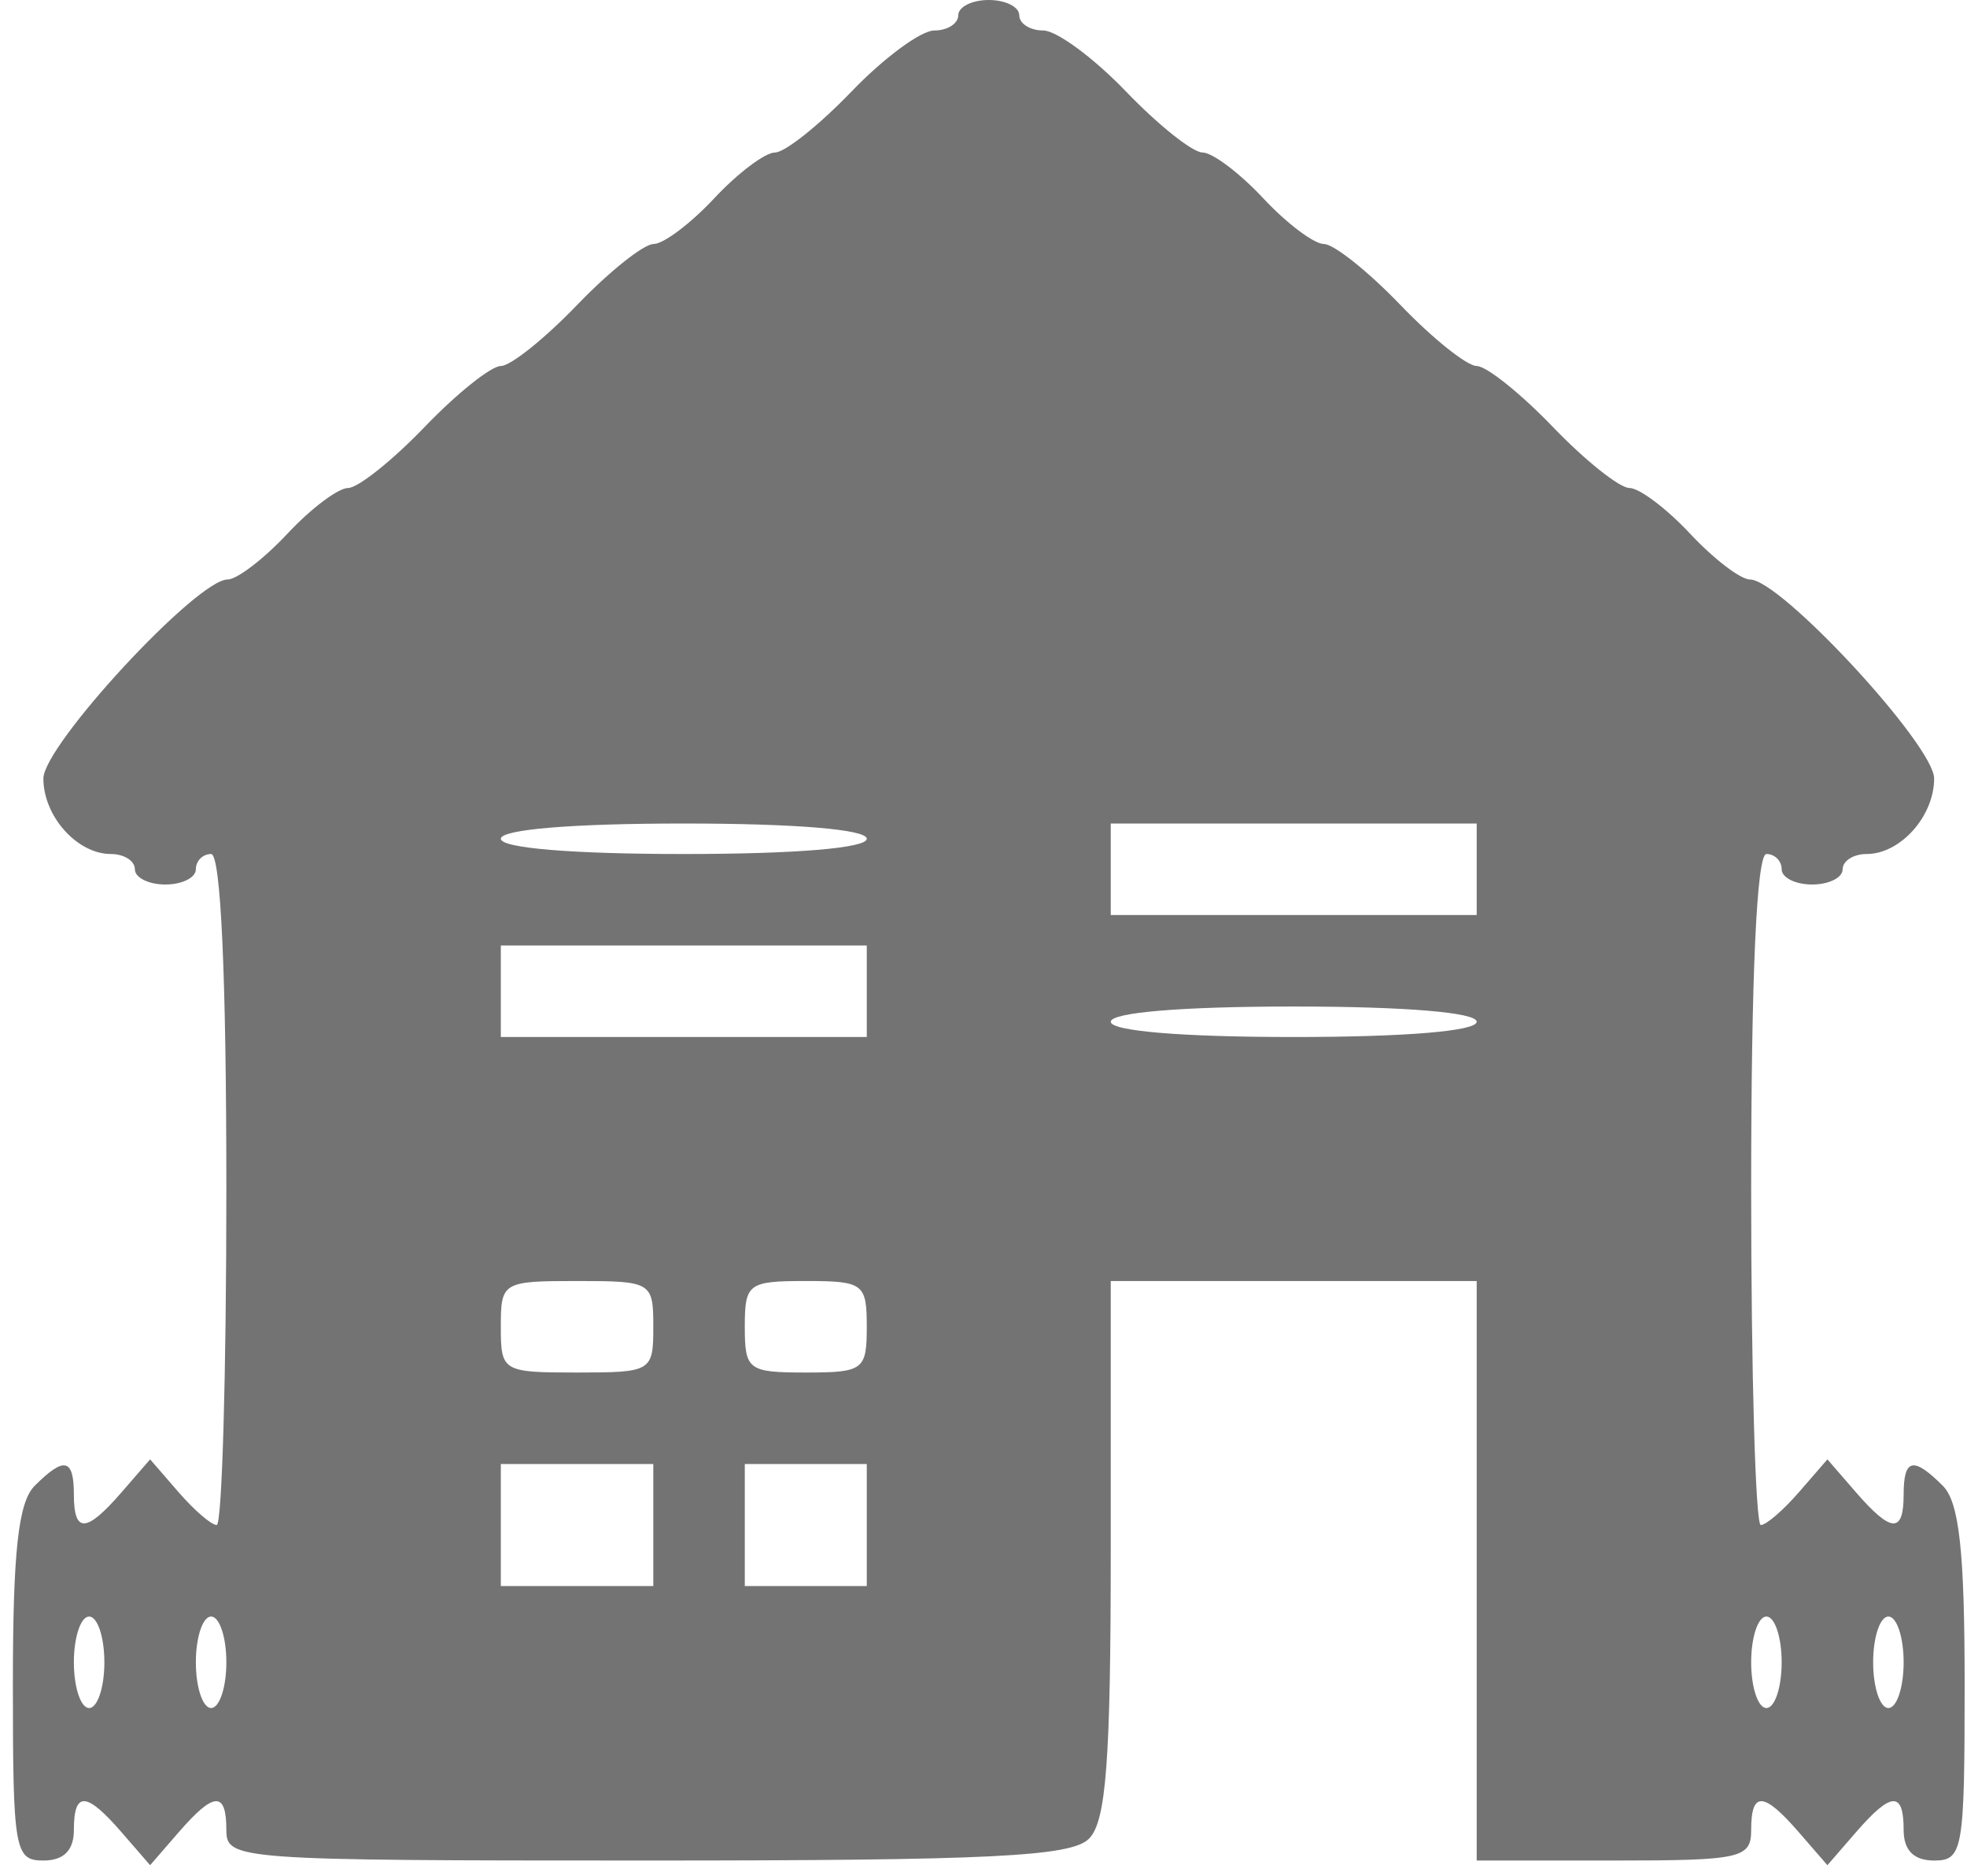 <svg width="129" height="123" viewBox="0 0 129 123" fill="none" xmlns="http://www.w3.org/2000/svg">
<path fill-rule="evenodd" clip-rule="evenodd" d="M62.845 1C62.845 1.55 62.135 2 61.267 2C60.398 2 57.959 3.8 55.845 6C53.731 8.2 51.472 10 50.825 10C50.177 10 48.386 11.35 46.845 13C45.304 14.65 43.513 16 42.865 16C42.218 16 39.959 17.8 37.845 20C35.731 22.2 33.481 24 32.845 24C32.209 24 29.959 25.8 27.845 28C25.731 30.2 23.472 32 22.825 32C22.177 32 20.386 33.35 18.845 35C17.304 36.65 15.538 38 14.922 38C12.909 38 2.845 48.874 2.845 51.05C2.845 53.524 5.06 56 7.274 56C8.138 56 8.845 56.45 8.845 57C8.845 57.55 9.745 58 10.845 58C11.945 58 12.845 57.55 12.845 57C12.845 56.45 13.295 56 13.845 56C14.481 56 14.845 64 14.845 78C14.845 90.1 14.56 100 14.212 100C13.864 100 12.739 99.031 11.712 97.847L9.845 95.694L7.978 97.847C5.654 100.527 4.845 100.566 4.845 98C4.845 95.631 4.211 95.491 2.274 97.429C1.2 98.502 0.845 101.733 0.845 110.429C0.845 121.333 0.96 122 2.845 122C4.178 122 4.845 121.333 4.845 120C4.845 117.434 5.654 117.473 7.978 120.153L9.845 122.306L11.712 120.153C14.036 117.473 14.845 117.434 14.845 120C14.845 121.952 15.512 122 42.416 122C64.978 122 70.247 121.74 71.416 120.571C72.546 119.442 72.845 115.467 72.845 101.571V84H84.845H96.845V103V122H105.845C114.178 122 114.845 121.852 114.845 120C114.845 117.434 115.654 117.473 117.978 120.153L119.845 122.306L121.712 120.153C124.036 117.473 124.845 117.434 124.845 120C124.845 121.333 125.512 122 126.845 122C128.73 122 128.845 121.333 128.845 110.429C128.845 101.733 128.49 98.502 127.416 97.429C125.479 95.491 124.845 95.631 124.845 98C124.845 100.566 124.036 100.527 121.712 97.847L119.845 95.694L117.978 97.847C116.951 99.031 115.826 100 115.478 100C115.13 100 114.845 90.1 114.845 78C114.845 64 115.209 56 115.845 56C116.395 56 116.845 56.45 116.845 57C116.845 57.55 117.745 58 118.845 58C119.945 58 120.845 57.55 120.845 57C120.845 56.45 121.552 56 122.416 56C124.63 56 126.845 53.524 126.845 51.05C126.845 48.874 116.781 38 114.768 38C114.152 38 112.386 36.65 110.845 35C109.304 33.35 107.513 32 106.865 32C106.218 32 103.959 30.2 101.845 28C99.731 25.8 97.481 24 96.845 24C96.209 24 93.959 22.2 91.845 20C89.731 17.8 87.472 16 86.825 16C86.177 16 84.386 14.65 82.845 13C81.304 11.35 79.513 10 78.865 10C78.218 10 75.959 8.2 73.845 6C71.731 3.8 69.292 2 68.423 2C67.555 2 66.845 1.55 66.845 1C66.845 0.45 65.945 0 64.845 0C63.745 0 62.845 0.45 62.845 1ZM56.845 55C56.845 55.611 52.178 56 44.845 56C37.512 56 32.845 55.611 32.845 55C32.845 54.389 37.512 54 44.845 54C52.178 54 56.845 54.389 56.845 55ZM96.845 57V60H84.845H72.845V57V54H84.845H96.845V57ZM56.845 65V68H44.845H32.845V65V62H44.845H56.845V65ZM96.845 67C96.845 67.611 92.178 68 84.845 68C77.512 68 72.845 67.611 72.845 67C72.845 66.389 77.512 66 84.845 66C92.178 66 96.845 66.389 96.845 67ZM42.845 87C42.845 89.933 42.734 90 37.845 90C32.956 90 32.845 89.933 32.845 87C32.845 84.067 32.956 84 37.845 84C42.734 84 42.845 84.067 42.845 87ZM56.845 87C56.845 89.833 56.623 90 52.845 90C49.067 90 48.845 89.833 48.845 87C48.845 84.167 49.067 84 52.845 84C56.623 84 56.845 84.167 56.845 87ZM42.845 100V104H37.845H32.845V100V96H37.845H42.845V100ZM56.845 100V104H52.845H48.845V100V96H52.845H56.845V100ZM6.845 109C6.845 110.65 6.395 112 5.845 112C5.295 112 4.845 110.65 4.845 109C4.845 107.35 5.295 106 5.845 106C6.395 106 6.845 107.35 6.845 109ZM14.845 109C14.845 110.65 14.395 112 13.845 112C13.295 112 12.845 110.65 12.845 109C12.845 107.35 13.295 106 13.845 106C14.395 106 14.845 107.35 14.845 109ZM116.845 109C116.845 110.65 116.395 112 115.845 112C115.295 112 114.845 110.65 114.845 109C114.845 107.35 115.295 106 115.845 106C116.395 106 116.845 107.35 116.845 109ZM124.845 109C124.845 110.65 124.395 112 123.845 112C123.295 112 122.845 110.65 122.845 109C122.845 107.35 123.295 106 123.845 106C124.395 106 124.845 107.35 124.845 109Z" fill="#737373"/>
</svg>
